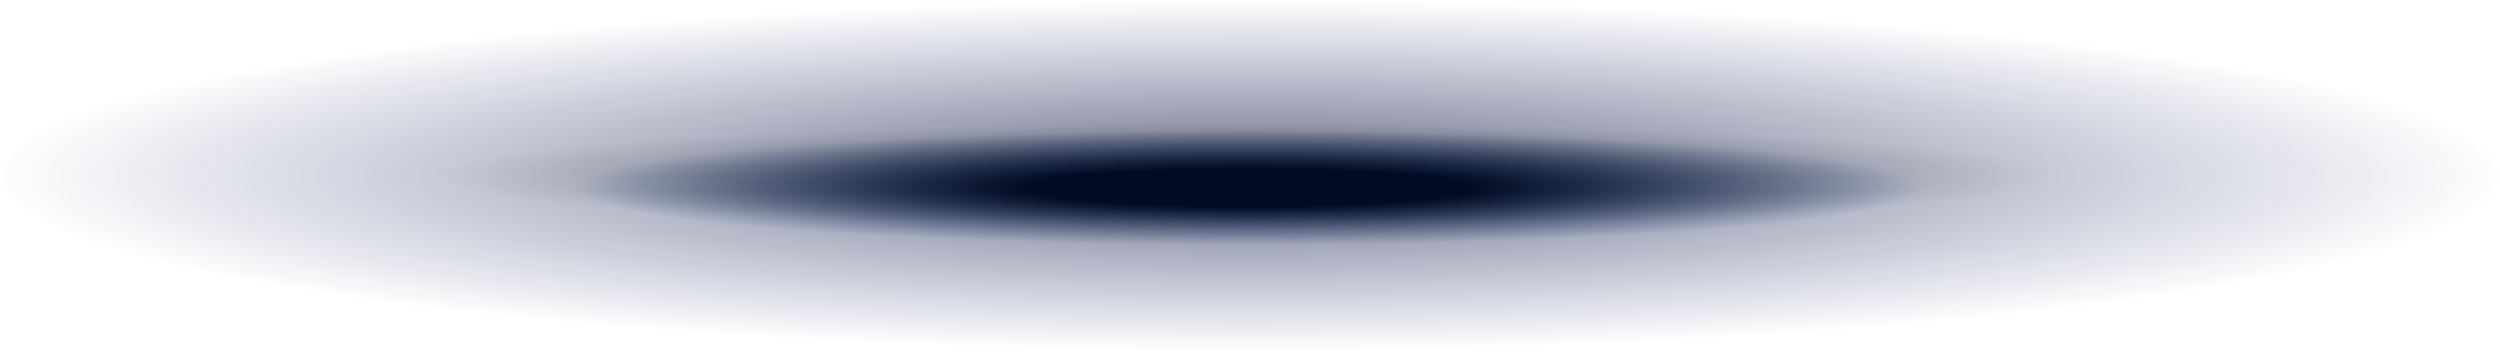 <svg width="473" height="67" fill="none" xmlns="http://www.w3.org/2000/svg"><ellipse cx="236.333" cy="33.21" rx="236.333" ry="33.21" fill="url(#paint0_radial_2412_128278)" fill-opacity=".6"/><g filter="url(#filter0_f_2412_128278)"><ellipse cx="235.707" cy="33.21" rx="159.872" ry="10.04" fill="url(#paint1_radial_2412_128278)" fill-opacity=".3"/></g><g filter="url(#filter1_f_2412_128278)"><ellipse cx="236.179" cy="35.528" rx="127.434" ry="10.813" fill="url(#paint2_radial_2412_128278)"/></g><defs><radialGradient id="paint0_radial_2412_128278" cx="0" cy="0" r="1" gradientUnits="userSpaceOnUse" gradientTransform="matrix(0 33.21 -236.333 0 236.333 33.21)"><stop stop-color="#010B25"/><stop offset="1" stop-color="#020E5E" stop-opacity="0"/></radialGradient><radialGradient id="paint1_radial_2412_128278" cx="0" cy="0" r="1" gradientUnits="userSpaceOnUse" gradientTransform="matrix(0 10.04 -159.872 0 235.707 33.21)"><stop offset=".182"/><stop offset=".969" stop-opacity="0"/></radialGradient><radialGradient id="paint2_radial_2412_128278" cx="0" cy="0" r="1" gradientUnits="userSpaceOnUse" gradientTransform="matrix(0 10.813 -127.434 0 236.179 35.528)"><stop offset=".328" stop-color="#010B23"/><stop offset="1" stop-color="#032662" stop-opacity="0"/></radialGradient><filter id="filter0_f_2412_128278" x="73.507" y="20.842" width="324.401" height="24.737" filterUnits="userSpaceOnUse" color-interpolation-filters="sRGB"><feFlood flood-opacity="0" result="BackgroundImageFix"/><feBlend in="SourceGraphic" in2="BackgroundImageFix" result="shape"/><feGaussianBlur stdDeviation="1.164" result="effect1_foregroundBlur_2412_128278"/></filter><filter id="filter1_f_2412_128278" x="106.416" y="22.387" width="259.525" height="26.281" filterUnits="userSpaceOnUse" color-interpolation-filters="sRGB"><feFlood flood-opacity="0" result="BackgroundImageFix"/><feBlend in="SourceGraphic" in2="BackgroundImageFix" result="shape"/><feGaussianBlur stdDeviation="1.164" result="effect1_foregroundBlur_2412_128278"/></filter></defs></svg>